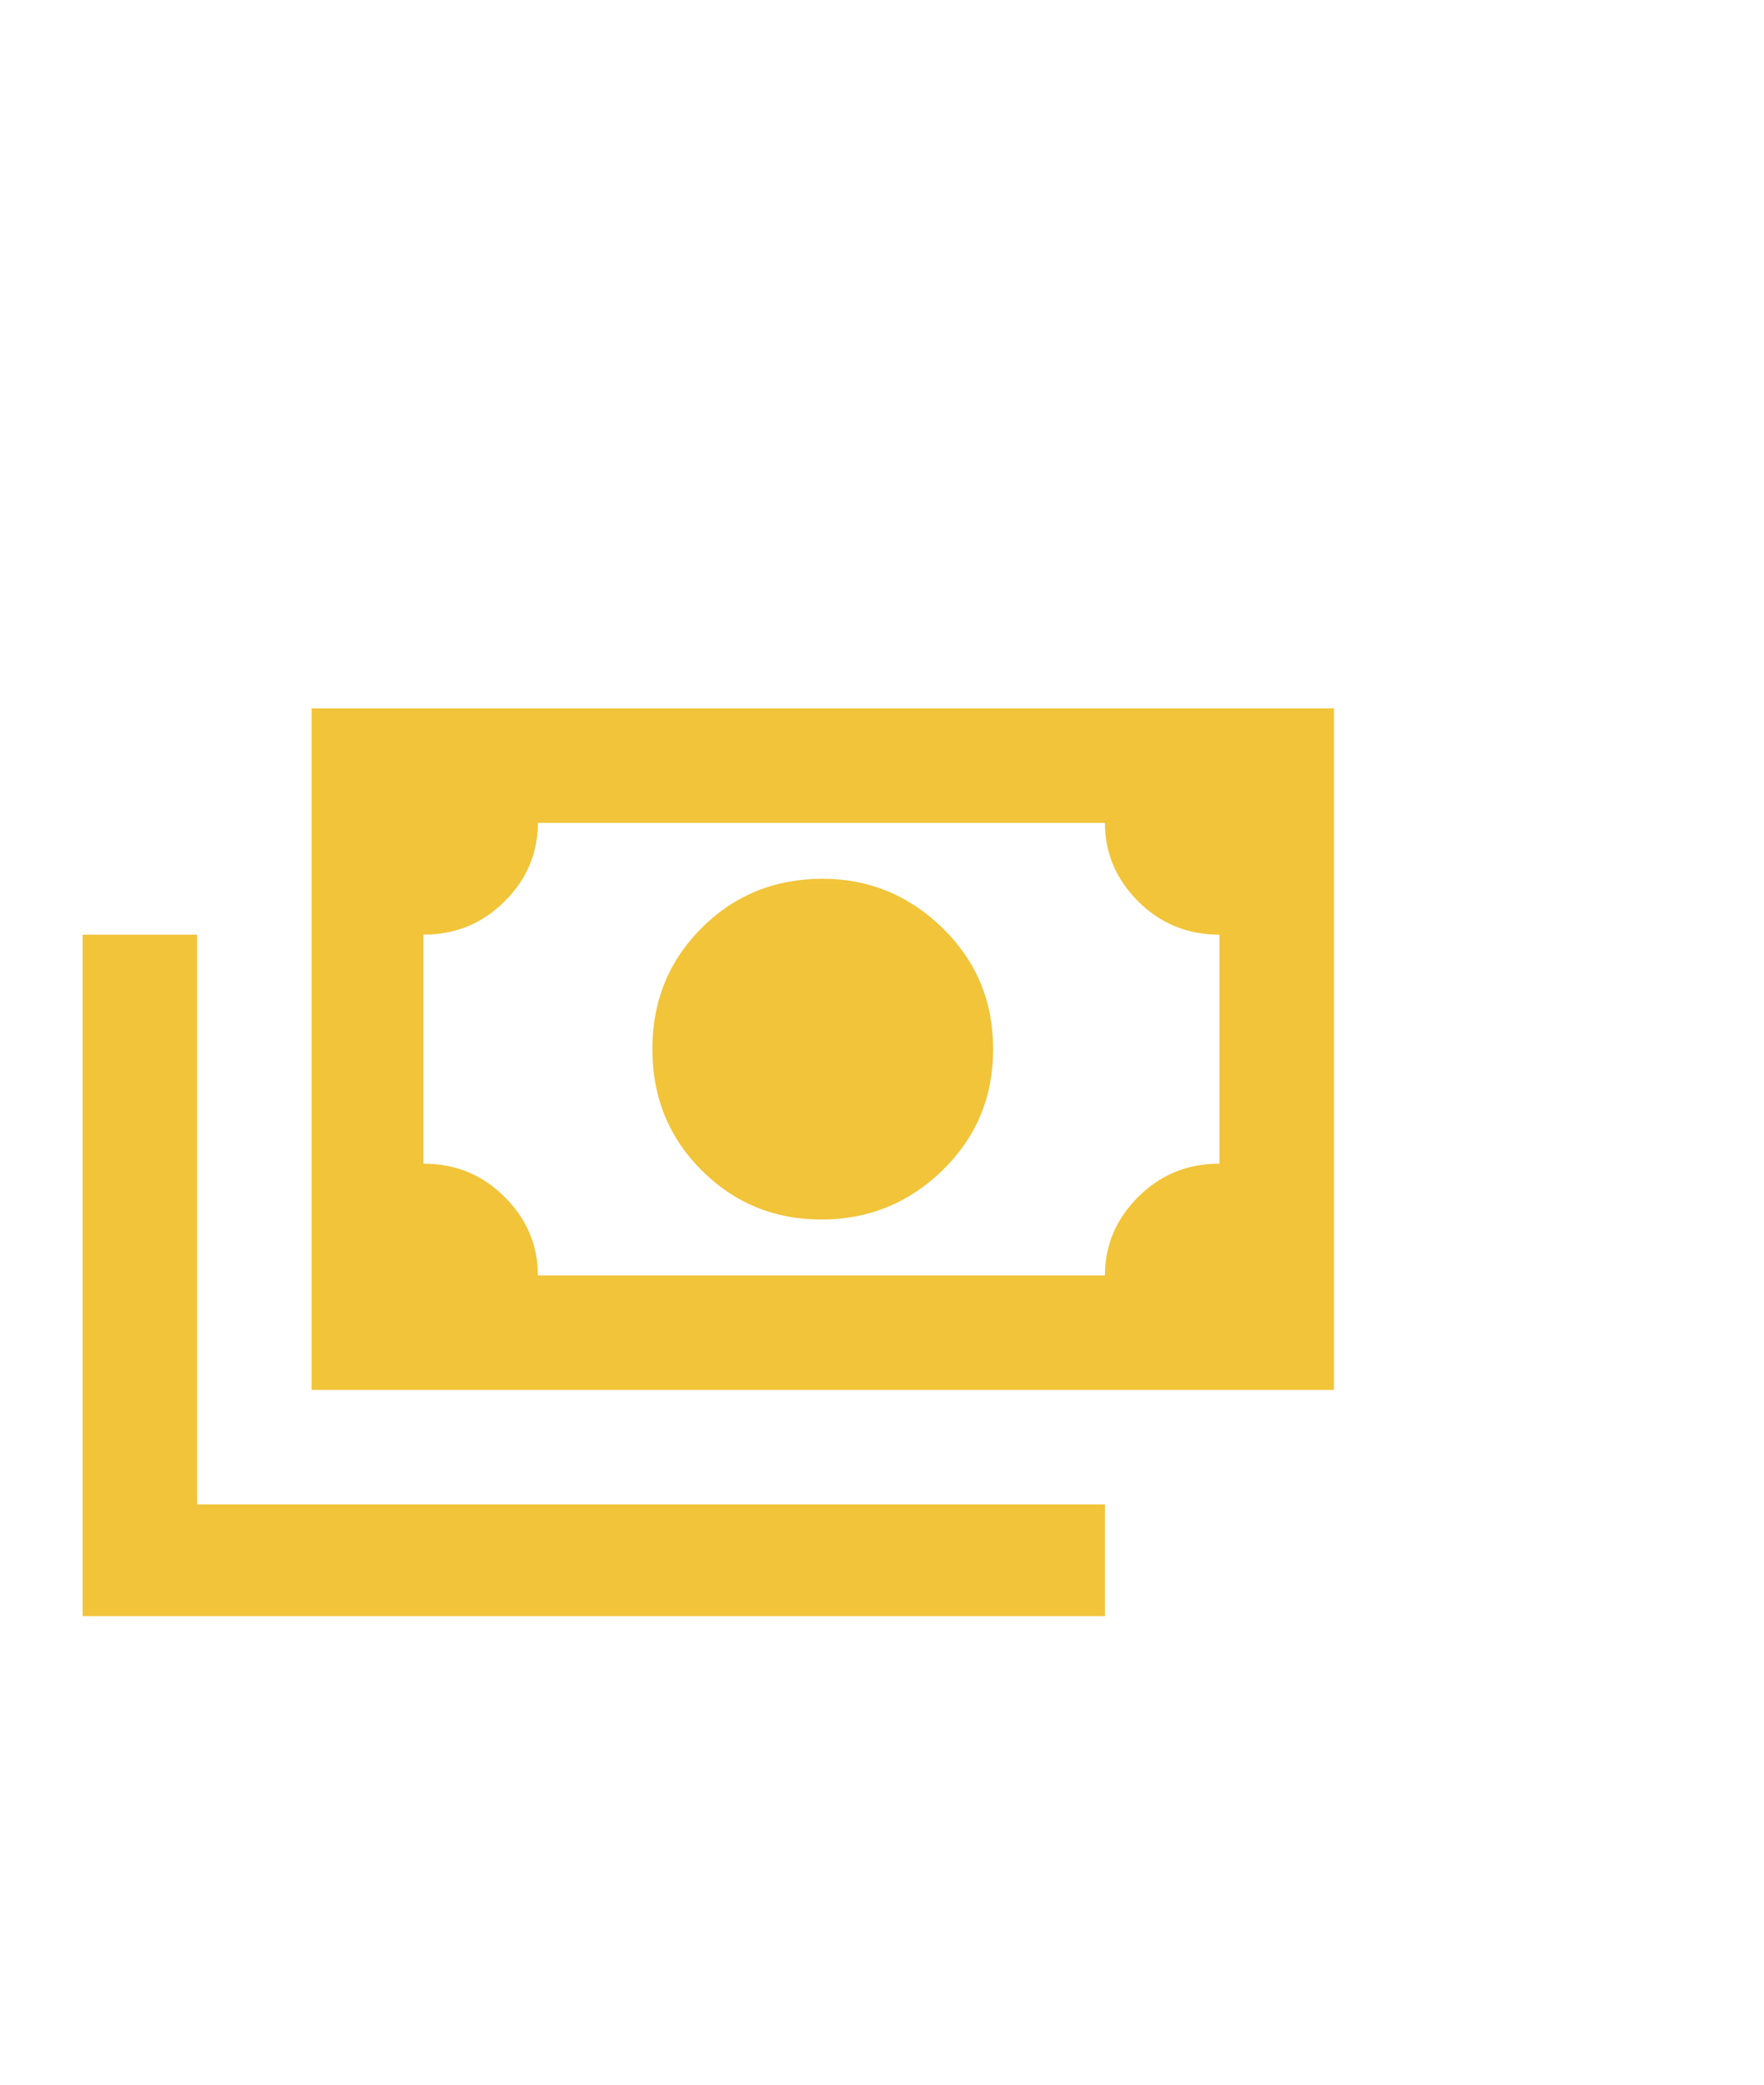 <svg xmlns="http://www.w3.org/2000/svg" width="22" height="26" viewBox="0 0 22 26" fill="none"><path d="M3.886 8.835H16.636V17.335H3.886V8.835ZM10.261 10.96C10.836 10.96 11.334 11.165 11.755 11.574C12.175 11.984 12.386 12.487 12.386 13.085C12.386 13.683 12.175 14.186 11.755 14.596C11.334 15.005 10.831 15.21 10.244 15.21C9.658 15.21 9.159 15.005 8.75 14.596C8.34 14.186 8.136 13.683 8.136 13.085C8.136 12.487 8.34 11.984 8.75 11.574C9.159 11.165 9.663 10.96 10.261 10.96ZM6.708 10.263C6.708 10.639 6.57 10.966 6.293 11.242C6.016 11.519 5.679 11.657 5.28 11.657V14.513C5.679 14.513 6.016 14.651 6.293 14.928C6.57 15.204 6.708 15.531 6.708 15.907H13.78C13.78 15.531 13.919 15.204 14.195 14.928C14.472 14.651 14.81 14.513 15.208 14.513V11.657C14.81 11.657 14.472 11.519 14.195 11.242C13.919 10.966 13.78 10.639 13.78 10.263H6.708ZM1.03 11.657H2.458V18.763H13.78V20.157H1.03V11.657Z" fill="#F1C439"></path></svg>